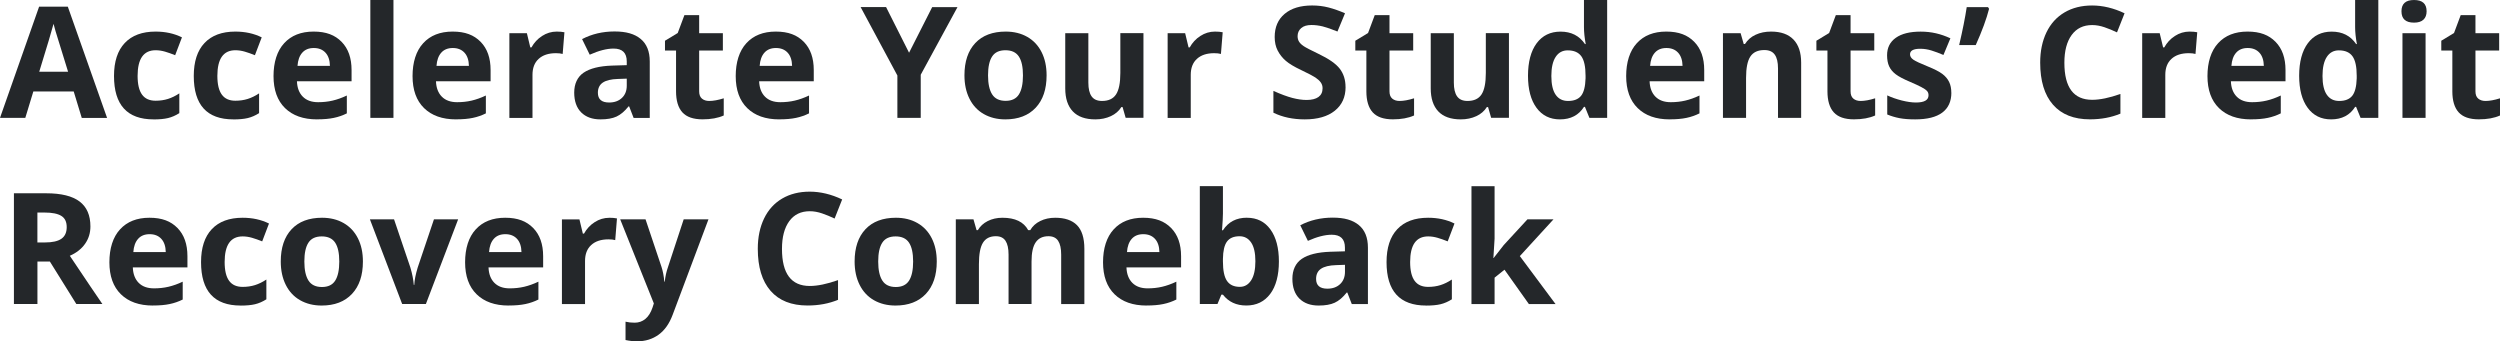 <?xml version="1.0" encoding="UTF-8"?><svg id="Layer_2" xmlns="http://www.w3.org/2000/svg" viewBox="0 0 628.47 85.8"><defs><style>.cls-1{fill:#24272a;stroke-width:0px;}</style></defs><g id="text"><path class="cls-1" d="M20.55,29.63l-2.02-6.63h-10.15l-2.02,6.63H0L9.83,1.68h7.22l9.87,27.96h-6.36ZM17.12,18.05c-1.87-6-2.92-9.4-3.15-10.19s-.4-1.41-.51-1.87c-.42,1.62-1.62,5.64-3.6,12.05h7.25Z"/><path class="cls-1" d="M38.6,30.01c-6.63,0-9.94-3.64-9.94-10.91,0-3.62.9-6.38,2.7-8.29,1.8-1.91,4.39-2.87,7.75-2.87,2.46,0,4.67.48,6.63,1.45l-1.71,4.49c-.91-.37-1.76-.67-2.55-.9-.79-.23-1.58-.35-2.36-.35-3.02,0-4.53,2.15-4.53,6.44s1.51,6.25,4.53,6.25c1.12,0,2.15-.15,3.1-.45.95-.3,1.9-.76,2.86-1.4v4.97c-.94.6-1.89,1.01-2.85,1.24-.96.23-2.17.34-3.63.34Z"/><path class="cls-1" d="M58.65,30.01c-6.63,0-9.94-3.64-9.94-10.91,0-3.62.9-6.38,2.7-8.29,1.8-1.91,4.39-2.87,7.75-2.87,2.46,0,4.67.48,6.63,1.45l-1.71,4.49c-.91-.37-1.76-.67-2.55-.9-.79-.23-1.58-.35-2.36-.35-3.02,0-4.53,2.15-4.53,6.44s1.51,6.25,4.53,6.25c1.12,0,2.15-.15,3.1-.45.95-.3,1.9-.76,2.86-1.4v4.97c-.94.6-1.89,1.01-2.85,1.24-.96.23-2.17.34-3.63.34Z"/><path class="cls-1" d="M79.69,30.01c-3.43,0-6.11-.95-8.04-2.84s-2.89-4.57-2.89-8.04.89-6.33,2.68-8.27c1.78-1.95,4.25-2.92,7.4-2.92s5.35.86,7.03,2.57,2.51,4.08,2.51,7.1v2.82h-13.73c.06,1.65.55,2.94,1.47,3.87s2.2,1.39,3.85,1.39c1.28,0,2.49-.13,3.64-.4s2.34-.69,3.58-1.28v4.49c-1.02.51-2.1.89-3.26,1.13-1.16.25-2.56.37-4.23.37ZM78.88,12.07c-1.23,0-2.2.39-2.89,1.17-.7.78-1.1,1.89-1.2,3.32h8.15c-.03-1.43-.4-2.54-1.12-3.32-.72-.78-1.7-1.17-2.93-1.17Z"/><path class="cls-1" d="M98.91,29.63h-5.81V0h5.81v29.63Z"/><path class="cls-1" d="M114.64,30.01c-3.43,0-6.11-.95-8.04-2.84s-2.89-4.57-2.89-8.04.89-6.33,2.68-8.27c1.78-1.95,4.25-2.92,7.4-2.92s5.35.86,7.03,2.57,2.51,4.08,2.51,7.1v2.82h-13.73c.06,1.65.55,2.94,1.47,3.87s2.2,1.39,3.85,1.39c1.28,0,2.49-.13,3.64-.4s2.34-.69,3.58-1.28v4.49c-1.02.51-2.1.89-3.26,1.13-1.16.25-2.56.37-4.23.37ZM113.82,12.07c-1.23,0-2.2.39-2.89,1.17-.7.78-1.1,1.89-1.2,3.32h8.15c-.03-1.43-.4-2.54-1.12-3.32-.72-.78-1.7-1.17-2.93-1.17Z"/><path class="cls-1" d="M139.93,7.94c.79,0,1.44.06,1.96.17l-.44,5.45c-.47-.13-1.04-.19-1.71-.19-1.85,0-3.3.48-4.33,1.43-1.04.95-1.55,2.29-1.55,4v10.84h-5.81V8.34h4.4l.86,3.58h.29c.66-1.19,1.55-2.16,2.68-2.88,1.12-.73,2.35-1.1,3.67-1.1Z"/><path class="cls-1" d="M159.28,29.63l-1.12-2.89h-.15c-.98,1.23-1.98,2.08-3.02,2.56-1.04.48-2.38.71-4.05.71-2.04,0-3.65-.58-4.83-1.75-1.17-1.17-1.76-2.83-1.76-4.99s.79-3.93,2.37-5c1.58-1.07,3.96-1.67,7.15-1.78l3.69-.11v-.93c0-2.16-1.1-3.24-3.31-3.24-1.7,0-3.7.51-6,1.54l-1.92-3.92c2.45-1.28,5.17-1.92,8.15-1.92s5.05.62,6.57,1.87,2.29,3.14,2.29,5.67v14.19h-4.06ZM157.56,19.77l-2.25.08c-1.69.05-2.95.36-3.77.91s-1.24,1.41-1.24,2.55c0,1.64.94,2.46,2.82,2.46,1.35,0,2.42-.39,3.23-1.16.81-.77,1.21-1.8,1.21-3.08v-1.75Z"/><path class="cls-1" d="M178.28,25.38c1.02,0,2.23-.22,3.66-.67v4.32c-1.45.65-3.22.97-5.33.97-2.32,0-4.01-.59-5.07-1.76-1.06-1.17-1.59-2.94-1.59-5.28v-10.26h-2.78v-2.46l3.2-1.94,1.68-4.49h3.71v4.53h5.96v4.36h-5.96v10.26c0,.83.23,1.43.7,1.83.46.39,1.08.59,1.84.59Z"/><path class="cls-1" d="M195.88,30.01c-3.43,0-6.11-.95-8.04-2.84s-2.89-4.57-2.89-8.04.89-6.33,2.68-8.27c1.78-1.95,4.25-2.92,7.4-2.92s5.35.86,7.03,2.57,2.51,4.08,2.51,7.1v2.82h-13.73c.06,1.65.55,2.94,1.47,3.87s2.2,1.39,3.85,1.39c1.28,0,2.49-.13,3.64-.4s2.34-.69,3.58-1.28v4.49c-1.02.51-2.1.89-3.26,1.13-1.16.25-2.56.37-4.23.37ZM195.06,12.07c-1.23,0-2.2.39-2.89,1.17-.7.78-1.1,1.89-1.2,3.32h8.15c-.03-1.43-.4-2.54-1.12-3.32-.72-.78-1.7-1.17-2.93-1.17Z"/><path class="cls-1" d="M228.53,13.25l5.81-11.46h6.36l-9.24,17v10.84h-5.87v-10.65l-9.24-17.2h6.4l5.77,11.46Z"/><path class="cls-1" d="M263.1,18.95c0,3.47-.91,6.18-2.74,8.13s-4.37,2.93-7.64,2.93c-2.04,0-3.85-.45-5.41-1.34-1.56-.89-2.76-2.18-3.6-3.86s-1.26-3.63-1.26-5.87c0-3.48.91-6.18,2.72-8.11s4.37-2.89,7.66-2.89c2.04,0,3.85.44,5.41,1.33,1.56.89,2.76,2.17,3.6,3.83s1.26,3.61,1.26,5.85ZM248.38,18.95c0,2.11.35,3.7,1.04,4.78.69,1.08,1.82,1.62,3.38,1.62s2.66-.54,3.34-1.61c.68-1.07,1.02-2.67,1.02-4.79s-.34-3.69-1.03-4.74-1.81-1.58-3.37-1.58-2.67.52-3.35,1.57c-.69,1.05-1.03,2.63-1.03,4.75Z"/><path class="cls-1" d="M282.98,29.63l-.78-2.72h-.3c-.62.99-1.5,1.76-2.65,2.29s-2.44.81-3.9.81c-2.5,0-4.39-.67-5.66-2.01-1.27-1.34-1.9-3.27-1.9-5.78v-13.88h5.81v12.43c0,1.54.27,2.69.82,3.46.55.77,1.42,1.15,2.61,1.15,1.62,0,2.8-.54,3.52-1.63.72-1.08,1.09-2.88,1.09-5.4v-10.02h5.81v21.29h-4.46Z"/><path class="cls-1" d="M305.41,7.94c.79,0,1.44.06,1.96.17l-.44,5.45c-.47-.13-1.04-.19-1.71-.19-1.85,0-3.3.48-4.33,1.43-1.04.95-1.55,2.29-1.55,4v10.84h-5.81V8.34h4.4l.86,3.58h.29c.66-1.19,1.55-2.16,2.68-2.88,1.12-.73,2.35-1.1,3.67-1.1Z"/><path class="cls-1" d="M338.26,21.9c0,2.51-.9,4.49-2.71,5.94-1.81,1.45-4.33,2.17-7.55,2.17-2.97,0-5.6-.56-7.88-1.68v-5.48c1.88.84,3.47,1.43,4.77,1.77,1.3.34,2.49.51,3.57.51,1.29,0,2.29-.25,2.98-.74.69-.5,1.04-1.23,1.04-2.21,0-.55-.15-1.03-.46-1.46-.3-.43-.75-.83-1.34-1.23-.59-.39-1.79-1.02-3.61-1.89-1.7-.8-2.98-1.57-3.83-2.3s-1.53-1.59-2.04-2.57-.76-2.12-.76-3.43c0-2.46.83-4.4,2.5-5.81,1.67-1.41,3.98-2.11,6.92-2.11,1.45,0,2.83.17,4.14.51,1.31.34,2.69.83,4.12,1.45l-1.9,4.59c-1.49-.61-2.71-1.03-3.68-1.28-.97-.24-1.93-.36-2.87-.36-1.12,0-1.97.26-2.57.78-.6.52-.9,1.2-.9,2.04,0,.52.12.97.36,1.36.24.39.62.76,1.15,1.12.53.36,1.77,1.01,3.74,1.95,2.6,1.24,4.39,2.49,5.35,3.74.96,1.25,1.45,2.78,1.45,4.6Z"/><path class="cls-1" d="M351.82,25.38c1.02,0,2.23-.22,3.66-.67v4.32c-1.45.65-3.22.97-5.33.97-2.32,0-4.01-.59-5.07-1.76-1.06-1.17-1.59-2.94-1.59-5.28v-10.26h-2.78v-2.46l3.2-1.94,1.68-4.49h3.71v4.53h5.96v4.36h-5.96v10.26c0,.83.23,1.43.7,1.83.46.39,1.08.59,1.84.59Z"/><path class="cls-1" d="M374.86,29.63l-.78-2.72h-.3c-.62.99-1.5,1.76-2.65,2.29s-2.44.81-3.9.81c-2.5,0-4.39-.67-5.66-2.01-1.27-1.34-1.9-3.27-1.9-5.78v-13.88h5.81v12.43c0,1.54.27,2.69.82,3.46.55.77,1.42,1.15,2.61,1.15,1.62,0,2.8-.54,3.52-1.63.72-1.08,1.09-2.88,1.09-5.4v-10.02h5.81v21.29h-4.46Z"/><path class="cls-1" d="M392.15,30.01c-2.5,0-4.47-.97-5.89-2.91-1.43-1.94-2.14-4.63-2.14-8.07s.73-6.21,2.18-8.16c1.45-1.95,3.46-2.92,6.01-2.92,2.68,0,4.72,1.04,6.13,3.12h.19c-.29-1.59-.44-3-.44-4.25V0h5.83v29.63h-4.46l-1.12-2.76h-.25c-1.32,2.09-3.33,3.14-6.04,3.14ZM394.19,25.38c1.48,0,2.57-.43,3.27-1.29.69-.86,1.07-2.33,1.13-4.4v-.63c0-2.29-.35-3.92-1.06-4.91-.71-.99-1.85-1.49-3.44-1.49-1.29,0-2.3.55-3.02,1.65-.72,1.1-1.08,2.69-1.08,4.79s.36,3.67,1.08,4.71c.72,1.05,1.76,1.57,3.1,1.57Z"/><path class="cls-1" d="M419.73,30.01c-3.43,0-6.11-.95-8.04-2.84s-2.89-4.57-2.89-8.04.89-6.33,2.68-8.27c1.78-1.95,4.25-2.92,7.4-2.92s5.35.86,7.03,2.57,2.51,4.08,2.51,7.1v2.82h-13.73c.06,1.65.55,2.94,1.47,3.87s2.2,1.39,3.85,1.39c1.28,0,2.49-.13,3.64-.4s2.34-.69,3.58-1.28v4.49c-1.02.51-2.1.89-3.26,1.13-1.16.25-2.56.37-4.23.37ZM418.91,12.07c-1.23,0-2.2.39-2.89,1.17-.7.78-1.1,1.89-1.2,3.32h8.15c-.03-1.43-.4-2.54-1.12-3.32-.72-.78-1.7-1.17-2.93-1.17Z"/><path class="cls-1" d="M452.78,29.63h-5.81v-12.44c0-1.54-.27-2.69-.82-3.46-.55-.77-1.42-1.15-2.61-1.15-1.62,0-2.8.54-3.52,1.63-.72,1.08-1.08,2.88-1.08,5.4v10.02h-5.81V8.34h4.44l.78,2.72h.32c.65-1.03,1.54-1.81,2.68-2.33,1.14-.53,2.43-.79,3.88-.79,2.48,0,4.35.67,5.64,2.01,1.28,1.34,1.92,3.27,1.92,5.8v13.88Z"/><path class="cls-1" d="M467.73,25.38c1.02,0,2.23-.22,3.66-.67v4.32c-1.45.65-3.22.97-5.33.97-2.32,0-4.01-.59-5.07-1.76-1.06-1.17-1.59-2.94-1.59-5.28v-10.26h-2.78v-2.46l3.2-1.94,1.68-4.49h3.71v4.53h5.96v4.36h-5.96v10.26c0,.83.23,1.43.7,1.83.46.39,1.08.59,1.84.59Z"/><path class="cls-1" d="M490.55,23.31c0,2.18-.76,3.85-2.28,4.99-1.52,1.14-3.79,1.71-6.81,1.71-1.55,0-2.87-.1-3.96-.31-1.09-.21-2.11-.52-3.07-.92v-4.8c1.08.51,2.29.93,3.65,1.28,1.35.34,2.54.51,3.57.51,2.11,0,3.16-.61,3.16-1.83,0-.46-.14-.83-.42-1.11-.28-.29-.76-.61-1.45-.97-.69-.36-1.6-.78-2.74-1.27-1.64-.69-2.84-1.32-3.61-1.9-.77-.58-1.33-1.25-1.68-2.01-.35-.75-.52-1.69-.52-2.79,0-1.89.73-3.35,2.2-4.39,1.47-1.04,3.54-1.55,6.24-1.55s5.06.56,7.48,1.68l-1.75,4.19c-1.07-.46-2.06-.83-2.99-1.12s-1.87-.44-2.84-.44c-1.71,0-2.57.46-2.57,1.39,0,.52.28.97.83,1.35.55.38,1.76.95,3.63,1.7,1.66.67,2.88,1.3,3.66,1.88.77.58,1.34,1.26,1.71,2.02s.55,1.67.55,2.72Z"/><path class="cls-1" d="M499.76,1.79l.27.42c-.63,2.5-1.75,5.54-3.35,9.12h-4.17c.88-3.76,1.51-6.94,1.9-9.54h5.35Z"/><path class="cls-1" d="M525.95,6.3c-2.22,0-3.94.83-5.16,2.5-1.22,1.67-1.83,4-1.83,6.98,0,6.21,2.33,9.31,6.99,9.31,1.95,0,4.32-.49,7.1-1.47v4.95c-2.29.95-4.84,1.43-7.66,1.43-4.05,0-7.15-1.23-9.29-3.68-2.15-2.46-3.22-5.98-3.22-10.58,0-2.89.53-5.43,1.58-7.61,1.05-2.18,2.57-3.85,4.54-5.01,1.97-1.16,4.29-1.74,6.94-1.74s5.42.65,8.15,1.96l-1.9,4.8c-1.04-.5-2.09-.93-3.14-1.29s-2.09-.55-3.1-.55Z"/><path class="cls-1" d="M550.4,7.94c.79,0,1.44.06,1.96.17l-.44,5.45c-.47-.13-1.04-.19-1.71-.19-1.85,0-3.3.48-4.33,1.43-1.04.95-1.55,2.29-1.55,4v10.84h-5.81V8.34h4.4l.86,3.58h.29c.66-1.19,1.55-2.16,2.68-2.88,1.12-.73,2.35-1.1,3.67-1.1Z"/><path class="cls-1" d="M565.86,30.01c-3.43,0-6.11-.95-8.04-2.84s-2.89-4.57-2.89-8.04.89-6.33,2.68-8.27c1.78-1.95,4.25-2.92,7.4-2.92s5.35.86,7.03,2.57,2.51,4.08,2.51,7.1v2.82h-13.73c.06,1.65.55,2.94,1.47,3.87s2.2,1.39,3.85,1.39c1.28,0,2.49-.13,3.64-.4s2.34-.69,3.58-1.28v4.49c-1.02.51-2.1.89-3.26,1.13-1.16.25-2.56.37-4.23.37ZM565.04,12.07c-1.23,0-2.2.39-2.89,1.17-.7.78-1.1,1.89-1.2,3.32h8.15c-.03-1.43-.4-2.54-1.12-3.32-.72-.78-1.7-1.17-2.93-1.17Z"/><path class="cls-1" d="M586.01,30.01c-2.5,0-4.47-.97-5.89-2.91-1.43-1.94-2.14-4.63-2.14-8.07s.73-6.21,2.18-8.16c1.45-1.95,3.46-2.92,6.01-2.92,2.68,0,4.72,1.04,6.13,3.12h.19c-.29-1.59-.44-3-.44-4.25V0h5.83v29.63h-4.46l-1.12-2.76h-.25c-1.32,2.09-3.33,3.14-6.04,3.14ZM588.05,25.38c1.48,0,2.57-.43,3.27-1.29.69-.86,1.07-2.33,1.13-4.4v-.63c0-2.29-.35-3.92-1.06-4.91-.71-.99-1.85-1.49-3.44-1.49-1.29,0-2.3.55-3.02,1.65-.72,1.1-1.08,2.69-1.08,4.79s.36,3.67,1.08,4.71c.72,1.05,1.76,1.57,3.1,1.57Z"/><path class="cls-1" d="M603.7,2.84c0-1.89,1.05-2.84,3.16-2.84s3.16.95,3.16,2.84c0,.9-.26,1.6-.79,2.1-.53.5-1.32.75-2.37.75-2.11,0-3.16-.95-3.16-2.86ZM609.76,29.63h-5.81V8.34h5.81v21.29Z"/><path class="cls-1" d="M624.82,25.38c1.02,0,2.23-.22,3.66-.67v4.32c-1.45.65-3.22.97-5.33.97-2.32,0-4.01-.59-5.07-1.76-1.06-1.17-1.59-2.94-1.59-5.28v-10.26h-2.78v-2.46l3.2-1.94,1.68-4.49h3.71v4.53h5.96v4.36h-5.96v10.26c0,.83.23,1.43.7,1.83.46.39,1.08.59,1.84.59Z"/><path class="cls-1" d="M9.41,65.75v10.68H3.5v-27.84h8.11c3.78,0,6.58.69,8.4,2.07,1.82,1.38,2.72,3.47,2.72,6.27,0,1.64-.45,3.09-1.35,4.37-.9,1.28-2.18,2.28-3.83,3,4.19,6.26,6.92,10.3,8.19,12.13h-6.55l-6.65-10.68h-3.14ZM9.41,60.95h1.9c1.87,0,3.24-.31,4.13-.93s1.33-1.6,1.33-2.93-.45-2.26-1.36-2.82-2.31-.84-4.22-.84h-1.79v7.52Z"/><path class="cls-1" d="M38.43,76.81c-3.43,0-6.11-.95-8.04-2.84s-2.89-4.57-2.89-8.04.89-6.33,2.68-8.27c1.78-1.95,4.25-2.92,7.4-2.92s5.35.86,7.03,2.57,2.51,4.08,2.51,7.1v2.82h-13.73c.06,1.65.55,2.94,1.47,3.87s2.2,1.39,3.85,1.39c1.28,0,2.49-.13,3.64-.4s2.34-.69,3.58-1.28v4.49c-1.02.51-2.1.89-3.26,1.13-1.16.25-2.56.37-4.23.37ZM37.61,58.87c-1.23,0-2.2.39-2.89,1.17-.7.78-1.1,1.89-1.2,3.32h8.15c-.03-1.43-.4-2.54-1.12-3.32-.72-.78-1.7-1.17-2.93-1.17Z"/><path class="cls-1" d="M60.48,76.81c-6.63,0-9.94-3.64-9.94-10.91,0-3.62.9-6.38,2.7-8.29,1.8-1.91,4.39-2.87,7.75-2.87,2.46,0,4.67.48,6.63,1.45l-1.71,4.49c-.91-.37-1.76-.67-2.55-.9-.79-.23-1.58-.35-2.36-.35-3.02,0-4.53,2.15-4.53,6.44s1.51,6.25,4.53,6.25c1.12,0,2.15-.15,3.1-.45.95-.3,1.9-.76,2.86-1.4v4.97c-.94.6-1.89,1.01-2.85,1.24-.96.23-2.17.34-3.63.34Z"/><path class="cls-1" d="M91.23,65.75c0,3.47-.91,6.18-2.74,8.13s-4.37,2.93-7.64,2.93c-2.04,0-3.85-.45-5.41-1.34-1.56-.89-2.76-2.18-3.6-3.86s-1.26-3.63-1.26-5.87c0-3.48.91-6.18,2.72-8.11s4.37-2.89,7.66-2.89c2.04,0,3.85.44,5.41,1.33,1.56.89,2.76,2.17,3.6,3.83s1.26,3.61,1.26,5.85ZM76.51,65.75c0,2.11.35,3.7,1.04,4.78.69,1.08,1.82,1.62,3.38,1.62s2.66-.54,3.34-1.61c.68-1.07,1.02-2.67,1.02-4.79s-.34-3.69-1.03-4.74-1.81-1.58-3.37-1.58-2.67.52-3.35,1.57c-.69,1.05-1.03,2.63-1.03,4.75Z"/><path class="cls-1" d="M101.1,76.43l-8.11-21.29h6.07l4.11,12.13c.46,1.54.74,2.99.86,4.36h.11c.06-1.22.35-2.67.86-4.36l4.09-12.13h6.08l-8.11,21.29h-5.96Z"/><path class="cls-1" d="M127.85,76.81c-3.43,0-6.11-.95-8.04-2.84s-2.89-4.57-2.89-8.04.89-6.33,2.68-8.27c1.78-1.95,4.25-2.92,7.4-2.92s5.35.86,7.03,2.57,2.51,4.08,2.51,7.1v2.82h-13.73c.06,1.65.55,2.94,1.47,3.87s2.2,1.39,3.85,1.39c1.28,0,2.49-.13,3.64-.4s2.34-.69,3.58-1.28v4.49c-1.02.51-2.1.89-3.26,1.13-1.16.25-2.56.37-4.23.37ZM127.03,58.87c-1.23,0-2.2.39-2.89,1.17-.7.78-1.1,1.89-1.2,3.32h8.15c-.03-1.43-.4-2.54-1.12-3.32-.72-.78-1.7-1.17-2.93-1.17Z"/><path class="cls-1" d="M153.14,54.74c.79,0,1.44.06,1.96.17l-.44,5.45c-.47-.13-1.04-.19-1.71-.19-1.85,0-3.3.48-4.33,1.43-1.04.95-1.55,2.29-1.55,4v10.84h-5.81v-21.29h4.4l.86,3.58h.29c.66-1.19,1.55-2.16,2.68-2.88,1.12-.73,2.35-1.1,3.67-1.1Z"/><path class="cls-1" d="M155.92,55.14h6.36l4.02,11.98c.34,1.04.58,2.27.7,3.69h.11c.14-1.31.41-2.54.82-3.69l3.94-11.98h6.23l-9.01,24.01c-.83,2.22-2,3.88-3.53,4.99-1.53,1.1-3.32,1.66-5.36,1.66-1,0-1.99-.11-2.95-.32v-4.61c.7.17,1.46.25,2.29.25,1.03,0,1.93-.31,2.69-.94.77-.63,1.37-1.58,1.8-2.85l.34-1.05-8.46-21.14Z"/><path class="cls-1" d="M203.57,53.1c-2.22,0-3.94.83-5.16,2.5-1.22,1.67-1.83,4-1.83,6.98,0,6.21,2.33,9.31,6.99,9.31,1.95,0,4.32-.49,7.1-1.47v4.95c-2.29.95-4.84,1.43-7.66,1.43-4.05,0-7.15-1.23-9.29-3.68-2.15-2.46-3.22-5.98-3.22-10.58,0-2.89.53-5.43,1.58-7.61,1.05-2.18,2.57-3.85,4.54-5.01,1.97-1.16,4.29-1.74,6.94-1.74s5.42.65,8.15,1.96l-1.9,4.8c-1.04-.5-2.09-.93-3.14-1.29s-2.09-.55-3.1-.55Z"/><path class="cls-1" d="M235.49,65.75c0,3.47-.91,6.18-2.74,8.13s-4.37,2.93-7.64,2.93c-2.04,0-3.85-.45-5.41-1.34-1.56-.89-2.76-2.18-3.6-3.86s-1.26-3.63-1.26-5.87c0-3.48.91-6.18,2.72-8.11s4.37-2.89,7.66-2.89c2.04,0,3.85.44,5.41,1.33,1.56.89,2.76,2.17,3.6,3.83s1.26,3.61,1.26,5.85ZM220.77,65.75c0,2.11.35,3.7,1.04,4.78.69,1.08,1.82,1.62,3.38,1.62s2.66-.54,3.34-1.61c.68-1.07,1.02-2.67,1.02-4.79s-.34-3.69-1.03-4.74-1.81-1.58-3.37-1.58-2.67.52-3.35,1.57c-.69,1.05-1.03,2.63-1.03,4.75Z"/><path class="cls-1" d="M259.35,76.43h-5.81v-12.44c0-1.54-.26-2.69-.77-3.46-.51-.77-1.32-1.15-2.43-1.15-1.49,0-2.56.55-3.24,1.64s-1.01,2.89-1.01,5.39v10.02h-5.81v-21.29h4.44l.78,2.72h.32c.57-.98,1.4-1.74,2.48-2.29,1.08-.55,2.32-.83,3.71-.83,3.19,0,5.34,1.04,6.47,3.12h.51c.57-.99,1.41-1.76,2.52-2.3,1.11-.55,2.36-.82,3.76-.82,2.41,0,4.24.62,5.47,1.86s1.86,3.22,1.86,5.95v13.88h-5.83v-12.44c0-1.54-.26-2.69-.77-3.46-.51-.77-1.32-1.15-2.43-1.15-1.42,0-2.49.51-3.19,1.52-.71,1.02-1.06,2.63-1.06,4.84v10.68Z"/><path class="cls-1" d="M288.22,76.81c-3.43,0-6.11-.95-8.04-2.84s-2.89-4.57-2.89-8.04.89-6.33,2.68-8.27c1.78-1.95,4.25-2.92,7.4-2.92s5.35.86,7.03,2.57,2.51,4.08,2.51,7.1v2.82h-13.73c.06,1.65.55,2.94,1.47,3.87s2.2,1.39,3.85,1.39c1.28,0,2.49-.13,3.64-.4s2.34-.69,3.58-1.28v4.49c-1.02.51-2.1.89-3.26,1.13-1.16.25-2.56.37-4.23.37ZM287.4,58.87c-1.23,0-2.2.39-2.89,1.17-.7.78-1.1,1.89-1.2,3.32h8.15c-.03-1.43-.4-2.54-1.12-3.32-.72-.78-1.7-1.17-2.93-1.17Z"/><path class="cls-1" d="M313.47,54.74c2.51,0,4.48.98,5.9,2.94,1.42,1.96,2.13,4.65,2.13,8.06s-.73,6.24-2.2,8.17c-1.47,1.93-3.46,2.89-5.99,2.89s-4.46-.91-5.88-2.72h-.4l-.97,2.34h-4.44v-29.63h5.81v6.89c0,.88-.08,2.28-.23,4.21h.23c1.36-2.11,3.37-3.16,6.04-3.16ZM311.6,59.39c-1.43,0-2.48.44-3.14,1.32-.66.88-1,2.34-1.03,4.37v.63c0,2.29.34,3.92,1.02,4.91.68.99,1.75,1.49,3.23,1.49,1.19,0,2.14-.55,2.85-1.65.71-1.1,1.06-2.7,1.06-4.79s-.36-3.67-1.07-4.71c-.71-1.05-1.68-1.57-2.91-1.57Z"/><path class="cls-1" d="M339.82,76.43l-1.12-2.89h-.15c-.98,1.23-1.98,2.08-3.02,2.56-1.04.48-2.38.71-4.05.71-2.04,0-3.65-.58-4.83-1.75-1.17-1.17-1.76-2.83-1.76-4.99s.79-3.93,2.37-5c1.58-1.07,3.96-1.67,7.15-1.78l3.69-.11v-.93c0-2.16-1.1-3.24-3.31-3.24-1.7,0-3.7.51-6,1.54l-1.92-3.92c2.45-1.28,5.17-1.92,8.15-1.92s5.05.62,6.57,1.87,2.29,3.14,2.29,5.67v14.19h-4.06ZM338.11,66.57l-2.25.08c-1.69.05-2.95.36-3.77.91s-1.24,1.41-1.24,2.55c0,1.64.94,2.46,2.82,2.46,1.35,0,2.42-.39,3.23-1.16.81-.77,1.21-1.8,1.21-3.08v-1.75Z"/><path class="cls-1" d="M358.5,76.81c-6.63,0-9.94-3.64-9.94-10.91,0-3.62.9-6.38,2.7-8.29,1.8-1.91,4.39-2.87,7.75-2.87,2.46,0,4.67.48,6.63,1.45l-1.71,4.49c-.91-.37-1.76-.67-2.55-.9-.79-.23-1.58-.35-2.36-.35-3.02,0-4.53,2.15-4.53,6.44s1.51,6.25,4.53,6.25c1.12,0,2.15-.15,3.1-.45.95-.3,1.9-.76,2.86-1.4v4.97c-.94.6-1.89,1.01-2.85,1.24-.96.23-2.17.34-3.63.34Z"/><path class="cls-1" d="M375.49,64.85l2.53-3.24,5.96-6.47h6.55l-8.46,9.24,8.97,12.05h-6.7l-6.13-8.63-2.49,2v6.63h-5.81v-29.63h5.81v13.22l-.3,4.84h.08Z"/></g></svg>